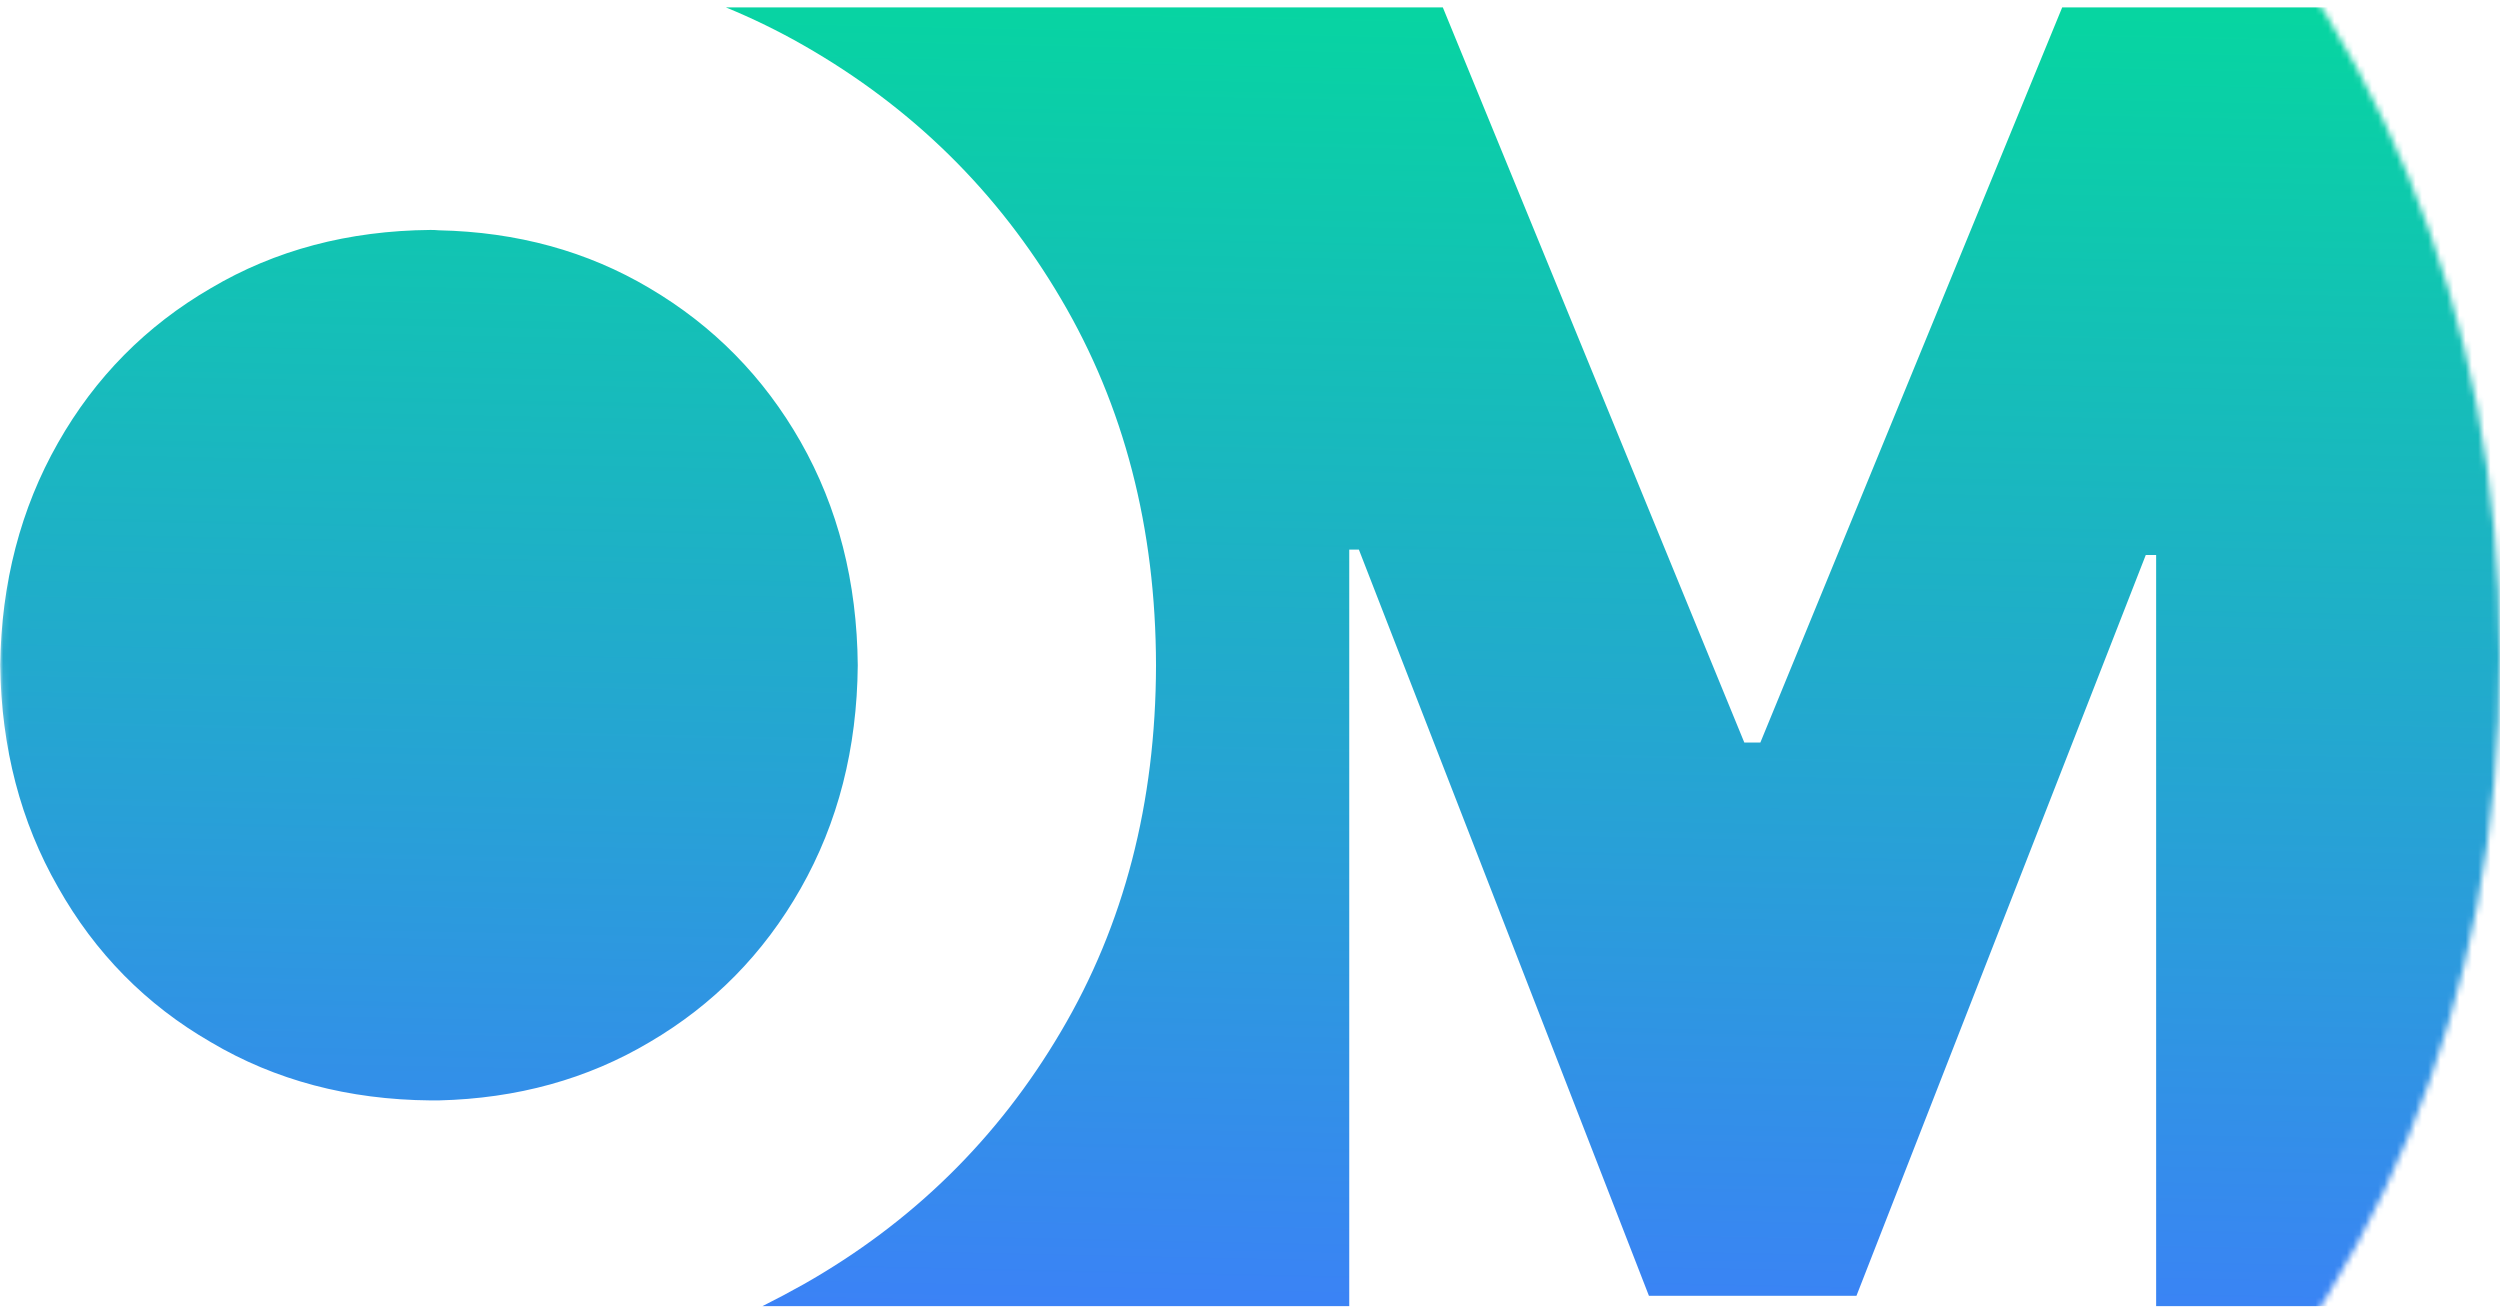 
<svg xmlns="http://www.w3.org/2000/svg" version="1.1" xmlns:xlink="http://www.w3.org/1999/xlink" preserveAspectRatio="none" x="0px" y="0px" width="400px" height="210px" viewBox="0 0 400 210">
<defs>
<linearGradient id="Gradient_1" gradientUnits="userSpaceOnUse" x1="249.625" y1="153.975" x2="245.675" y2="340.825" spreadMethod="pad">
<stop  offset="0%" stop-color="#06D6A0"/>

<stop  offset="100%" stop-color="#3B82F6"/>
</linearGradient>

<filter id="Filter_1" x="-20%" y="-20%" width="140%" height="140%" color-interpolation-filters="sRGB">
<feColorMatrix in="SourceGraphic" type="matrix" values="0 0 0 0 1 0 0 0 0 0.769 0 0 0 0 0.224 0 0 0 1 0" result="result1"/>
</filter>

<g id="Mask_3_MASK_0_FILL">
<path fill="#FFFFFF" stroke="none" d="
M 200 -95
Q 117.15 -95 58.6 -36.4 0 22.15 0 105 0 187.9 58.6 246.45 117.15 305 200 305 282.9 305 341.45 246.45 400 187.9 400 105 400 22.15 341.45 -36.4 282.9 -95 200 -95 Z"/>
</g>

<g id="S_mbolo_1_0_Layer0_0_FILL">
<path fill="url(#Gradient_1)" stroke="none" d="
M 133.25 189.15
Q 132.7 189.1 132.1 189.1 114.85 189.25 101.35 197.25 87.75 205.15 79.95 218.9 72.1 232.7 71.85 250.05 72.1 267.4 79.95 281.1 87.75 294.95 101.35 302.8 114.85 310.8 132.1 310.95 132.7 310.95 133.25 310.95 149.7 310.55 162.75 302.8 176.15 294.95 183.9 281.3 191.75 267.5 191.9 250.05 191.75 232.55 183.9 218.75 176.15 205.15 162.75 197.25 149.7 189.5 133.25 189.15
M 421.9 157.95
L 360.5 157.95 318.25 260.85 316 260.85 273.8 157.95 173.45 157.95
Q 179.05 160.25 184.3 163.25 207.15 176.3 220.35 198.75 233.6 221.2 233.65 250.05 233.6 278.9 220.35 301.3 207.15 323.75 184.3 336.7 181.45 338.3 178.55 339.75
L 260.7 339.75 260.7 233.85 262.05 233.85 302.65 338.3 331.7 338.3 372.2 234.6 373.65 234.6 373.65 339.75 421.9 339.75 421.9 157.95 Z"/>
</g>
</defs>

<mask id="Mask_Mask_1">
<g transform="matrix( 1, 0, 0, 1, 0,0) ">
<use xlink:href="#Mask_3_MASK_0_FILL"/>
</g>
</mask>

<g mask="url(#Mask_Mask_1)">
<g transform="matrix( 1, 0, 0, 1, 200,105) ">
<g transform="matrix( 1.143, 0, 0, 1.143, -282.1,-284.35) ">
<use filter="url(#Filter_1)" xlink:href="#S_mbolo_1_0_Layer0_0_FILL"/>
</g>
</g>
</g>
</svg>
